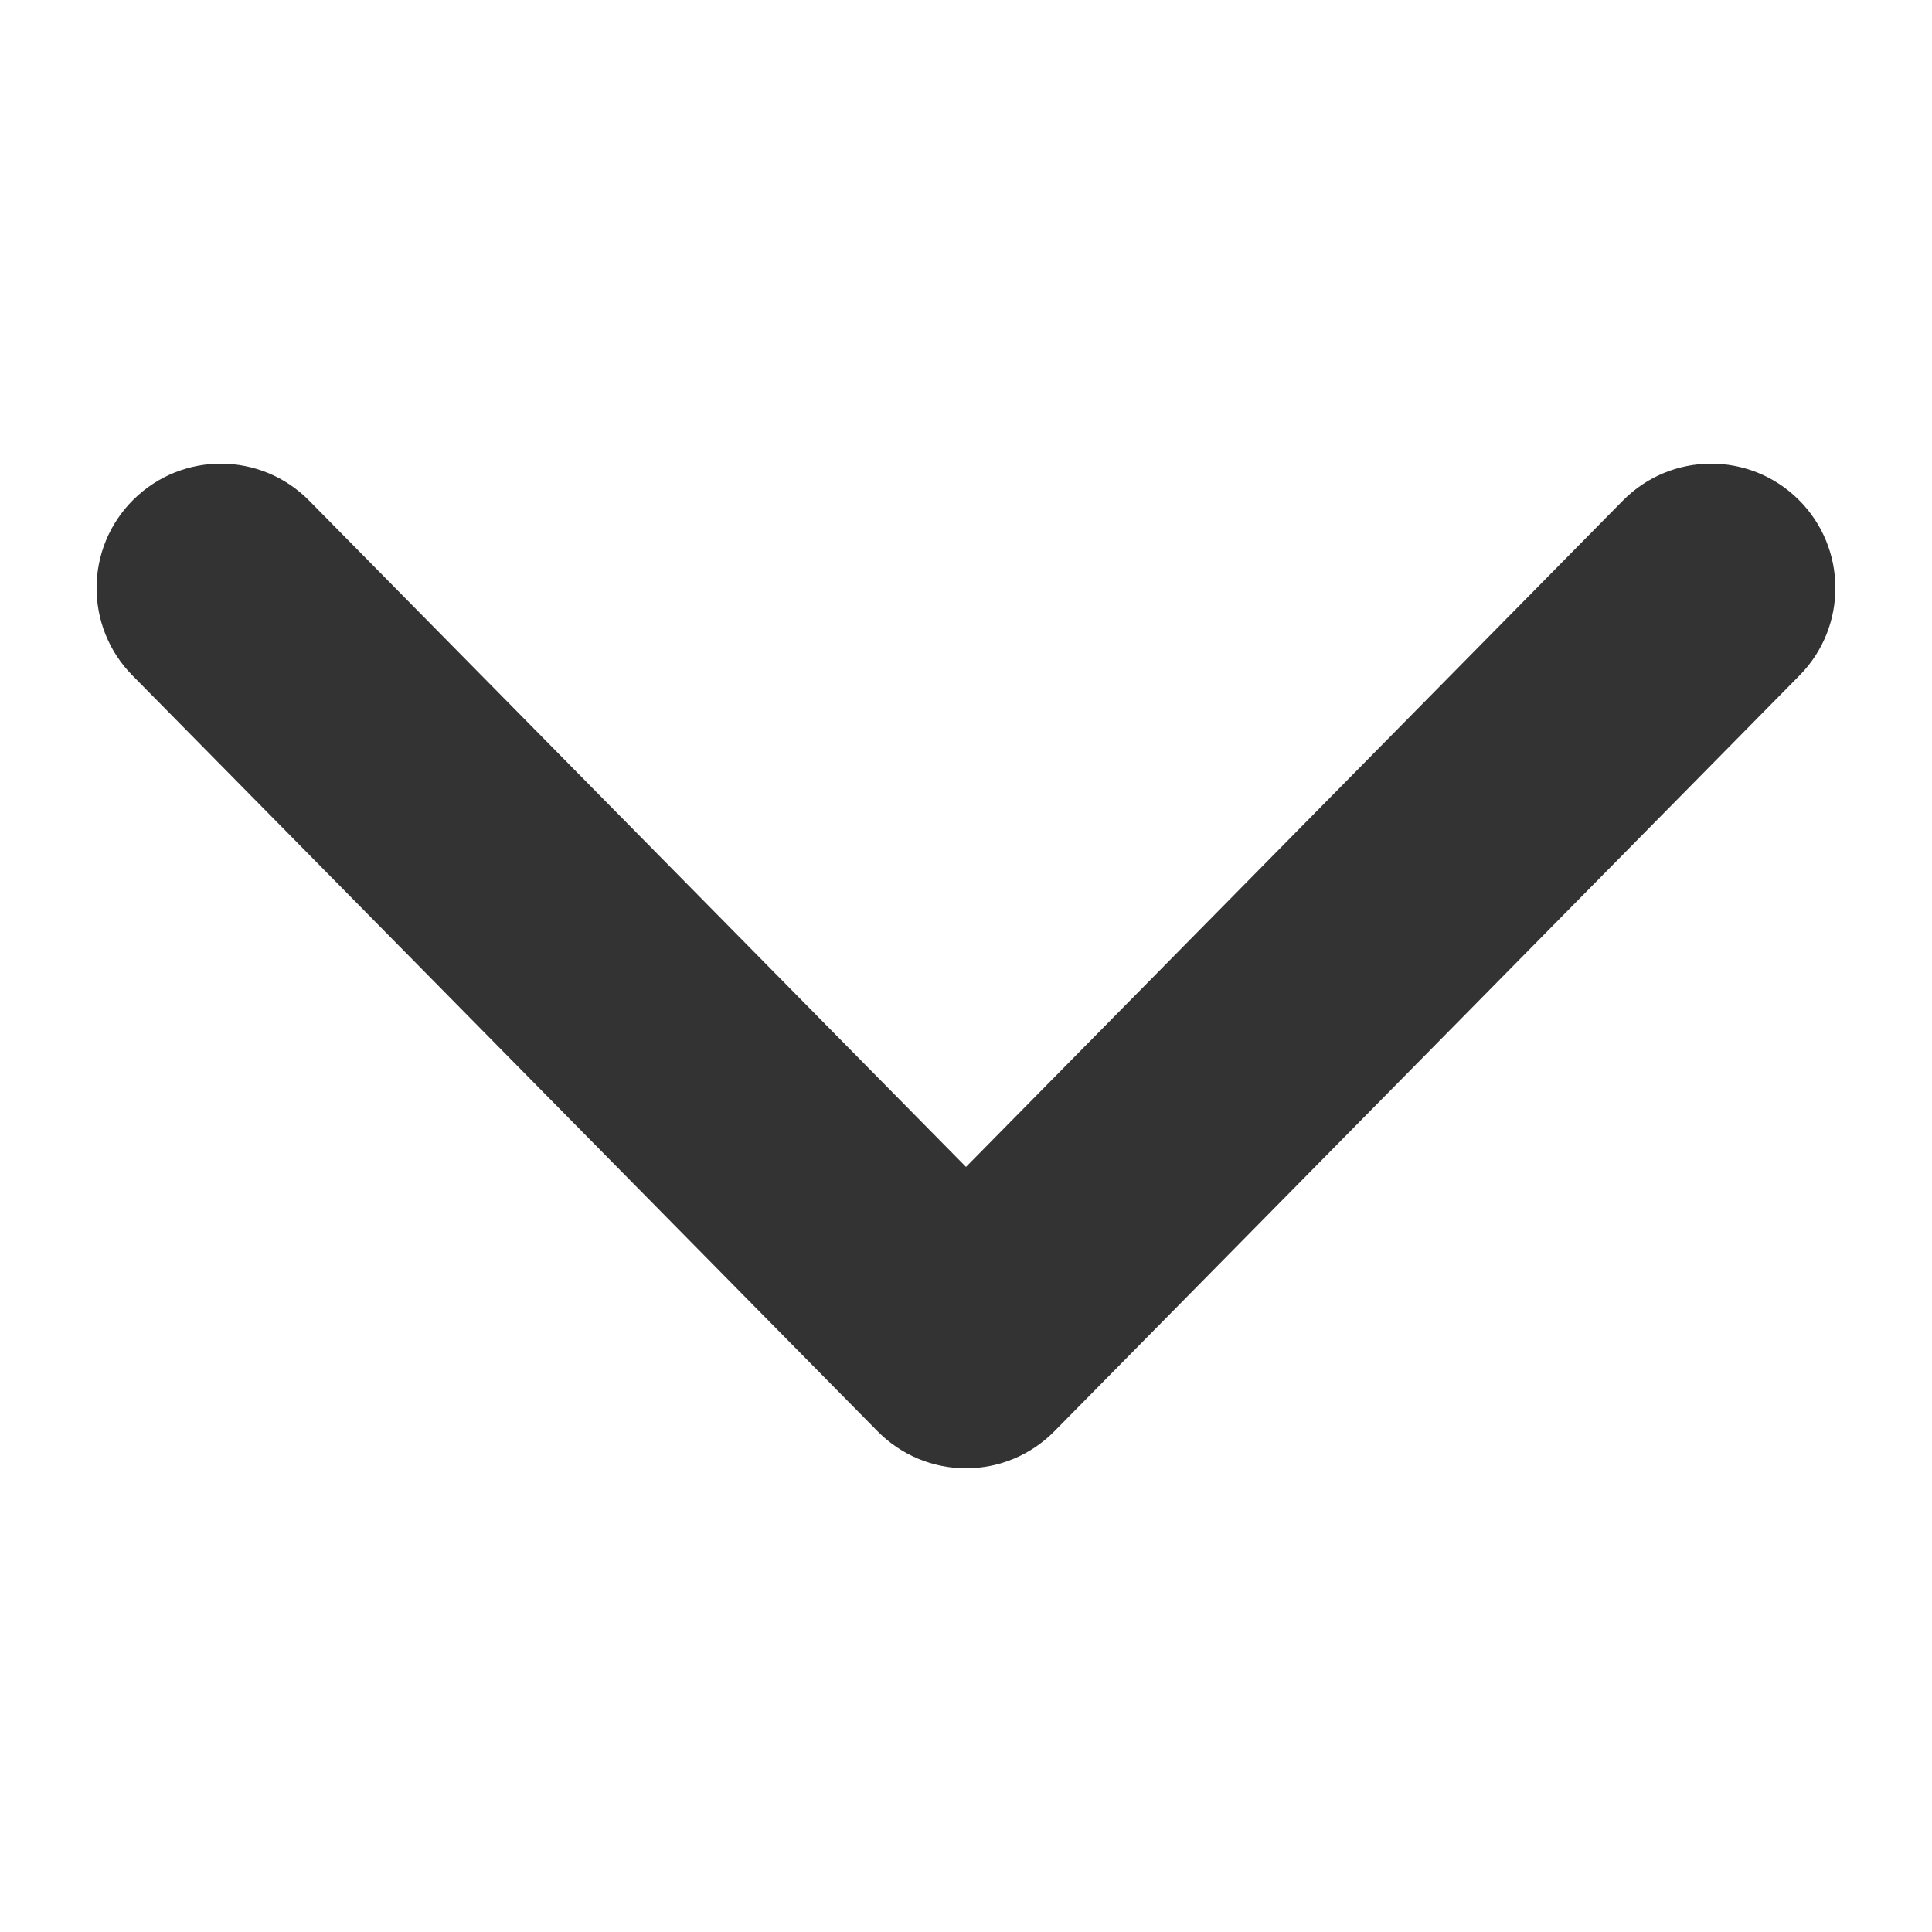 <svg width="512pt" height="512pt" version="1.1" viewBox="0 0 512 512" xmlns="http://www.w3.org/2000/svg">
 <path d="m35.391 132.38c12.938-12.789 33.777-12.652 46.547 0.301l174.06 176.56 174.06-176.56c12.77-12.953 33.609-13.09 46.547-0.301 12.938 12.789 13.07 33.656 0.301 46.609l-197.49 200.32c-6.184 6.273-14.617 9.805-23.422 9.805s-17.238-3.531-23.422-9.805l-197.49-200.32c-12.77-12.953-12.637-33.82 0.301-46.609z" fill="#333" fill-rule="evenodd"/>
</svg>